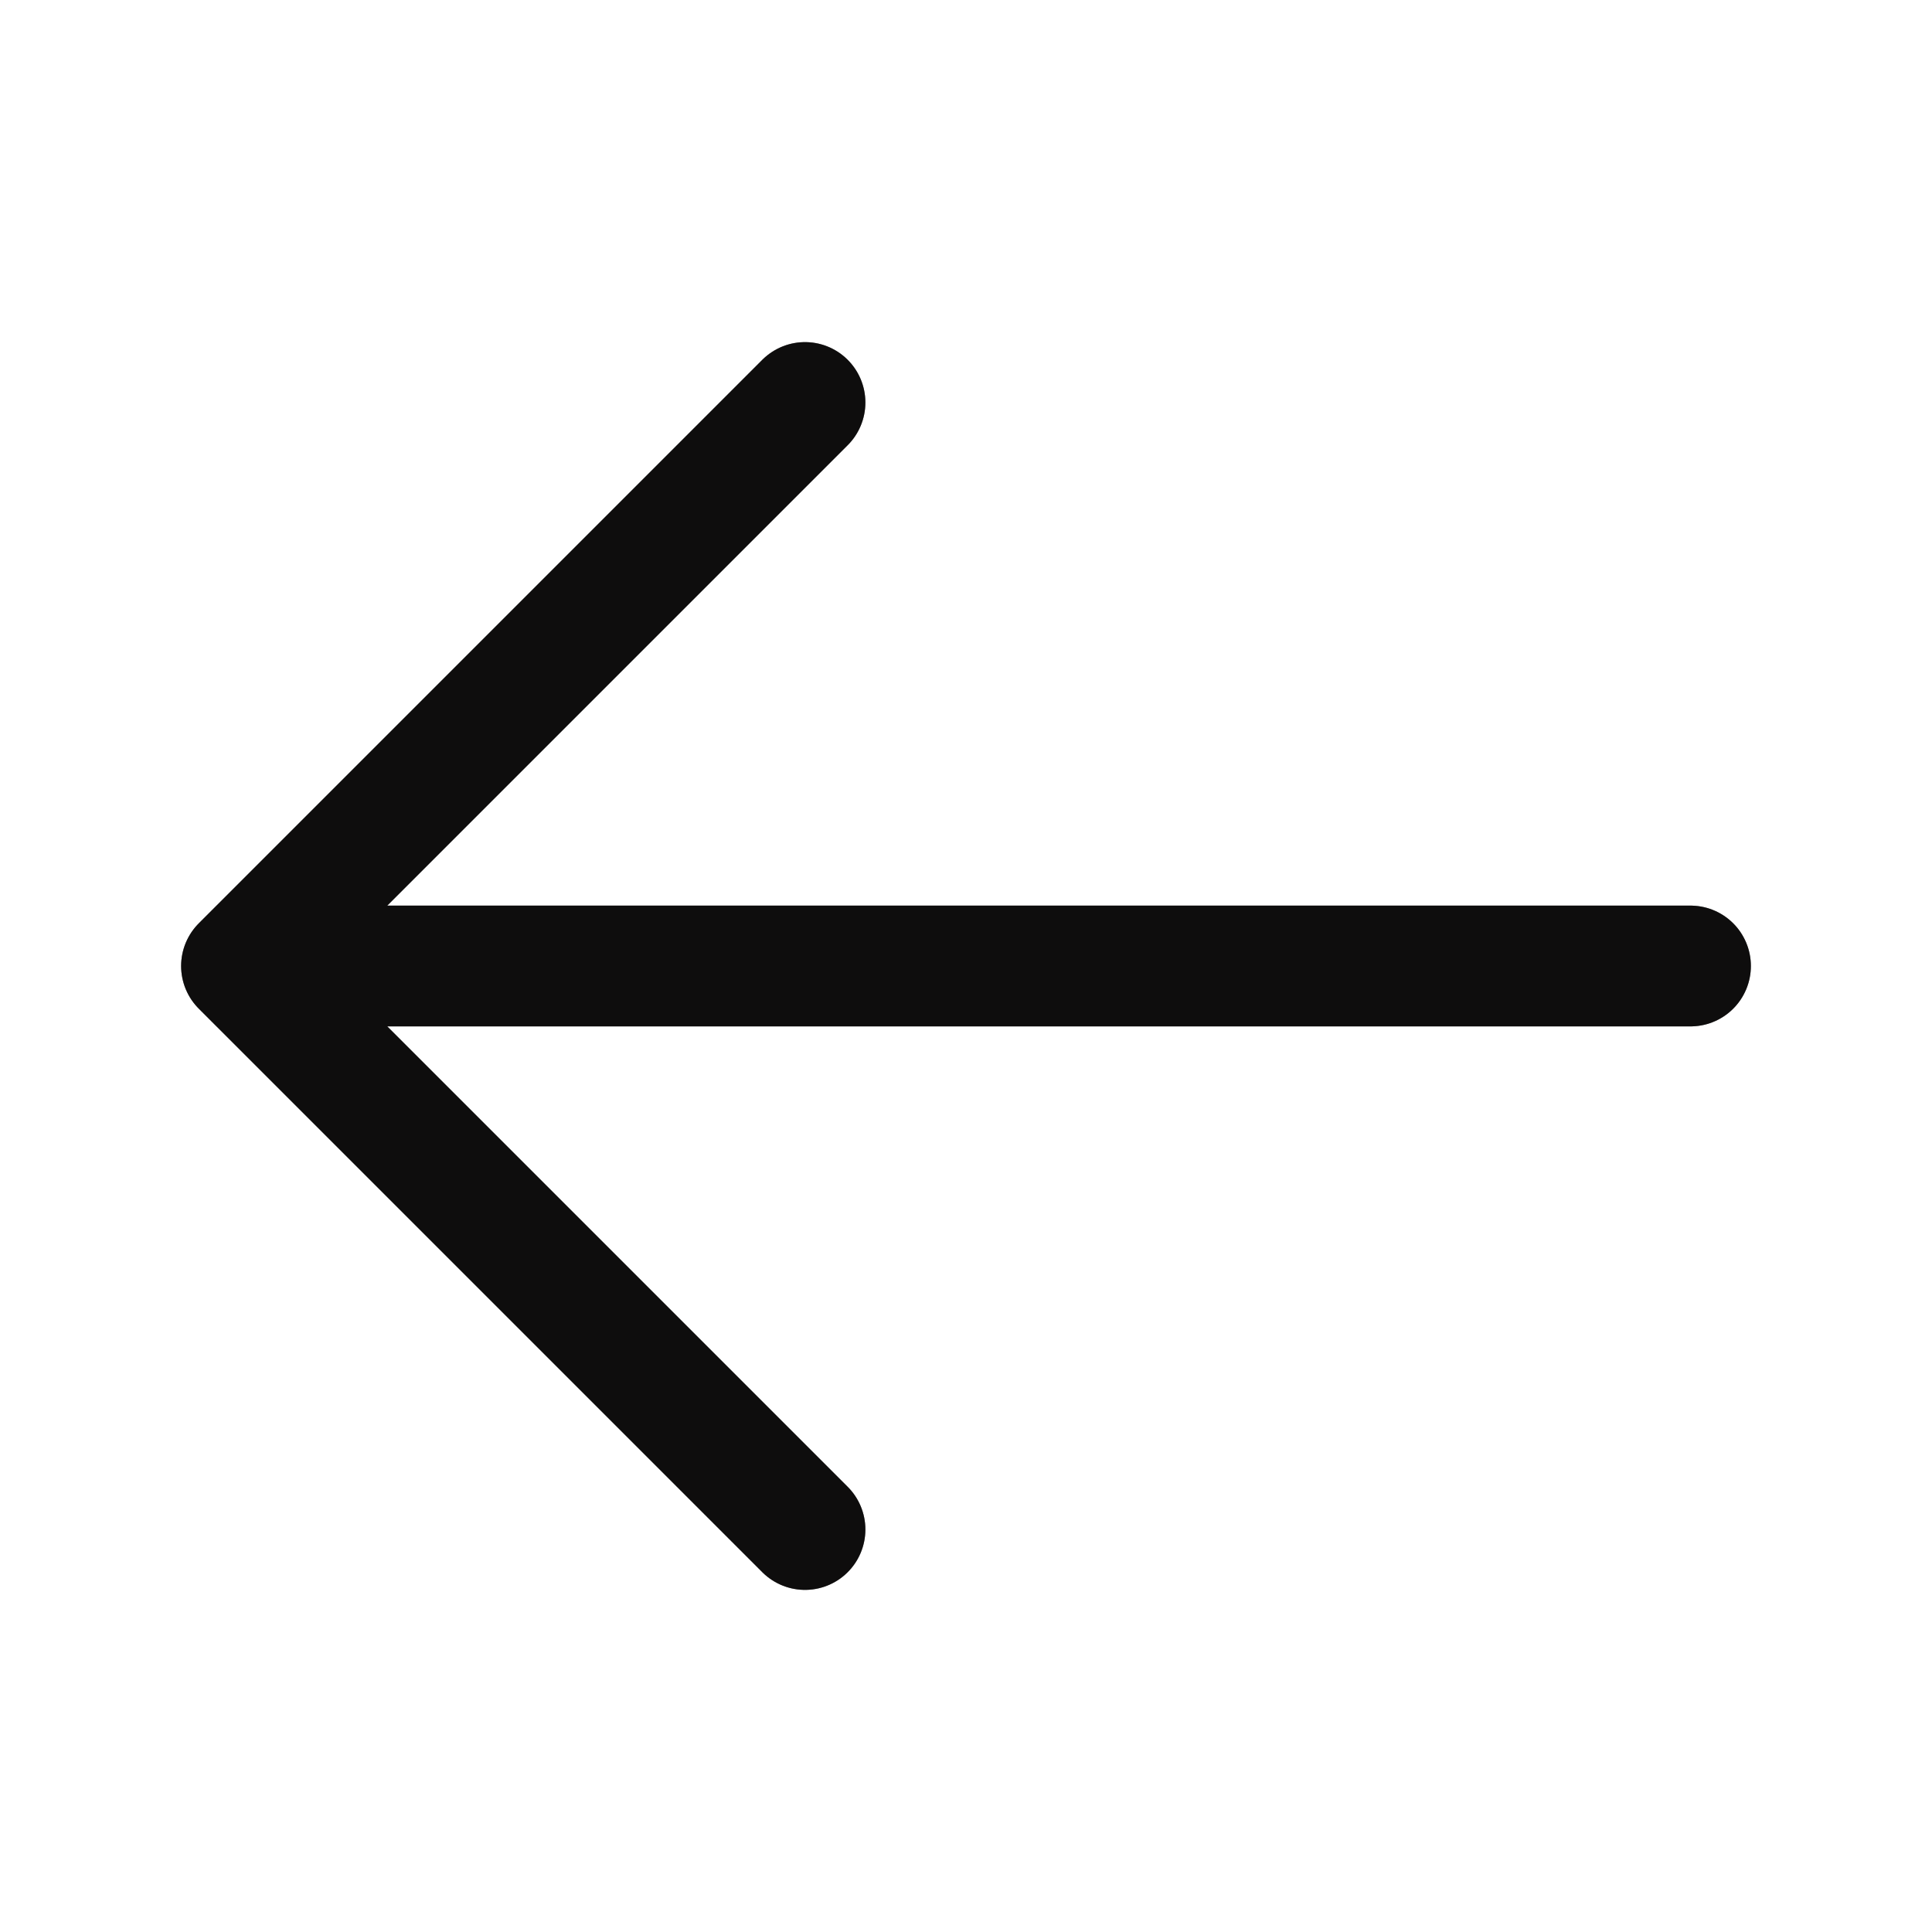<svg width="24" height="24" viewBox="0 0 24 24" fill="none" xmlns="http://www.w3.org/2000/svg">
<path d="M10 19L3 12M3 12L10 5M3 12H21" stroke="#1C1919" stroke-width="1.5" stroke-linecap="round" stroke-linejoin="round"/>
<path d="M10 19L3 12M3 12L10 5M3 12H21" stroke="black" stroke-opacity="0.2" stroke-width="1.5" stroke-linecap="round" stroke-linejoin="round"/>
<path d="M10 19L3 12M3 12L10 5M3 12H21" stroke="black" stroke-opacity="0.2" stroke-width="1.5" stroke-linecap="round" stroke-linejoin="round"/>
<path d="M10 19L3 12M3 12L10 5M3 12H21" stroke="black" stroke-opacity="0.2" stroke-width="1.5" stroke-linecap="round" stroke-linejoin="round"/>
</svg>
